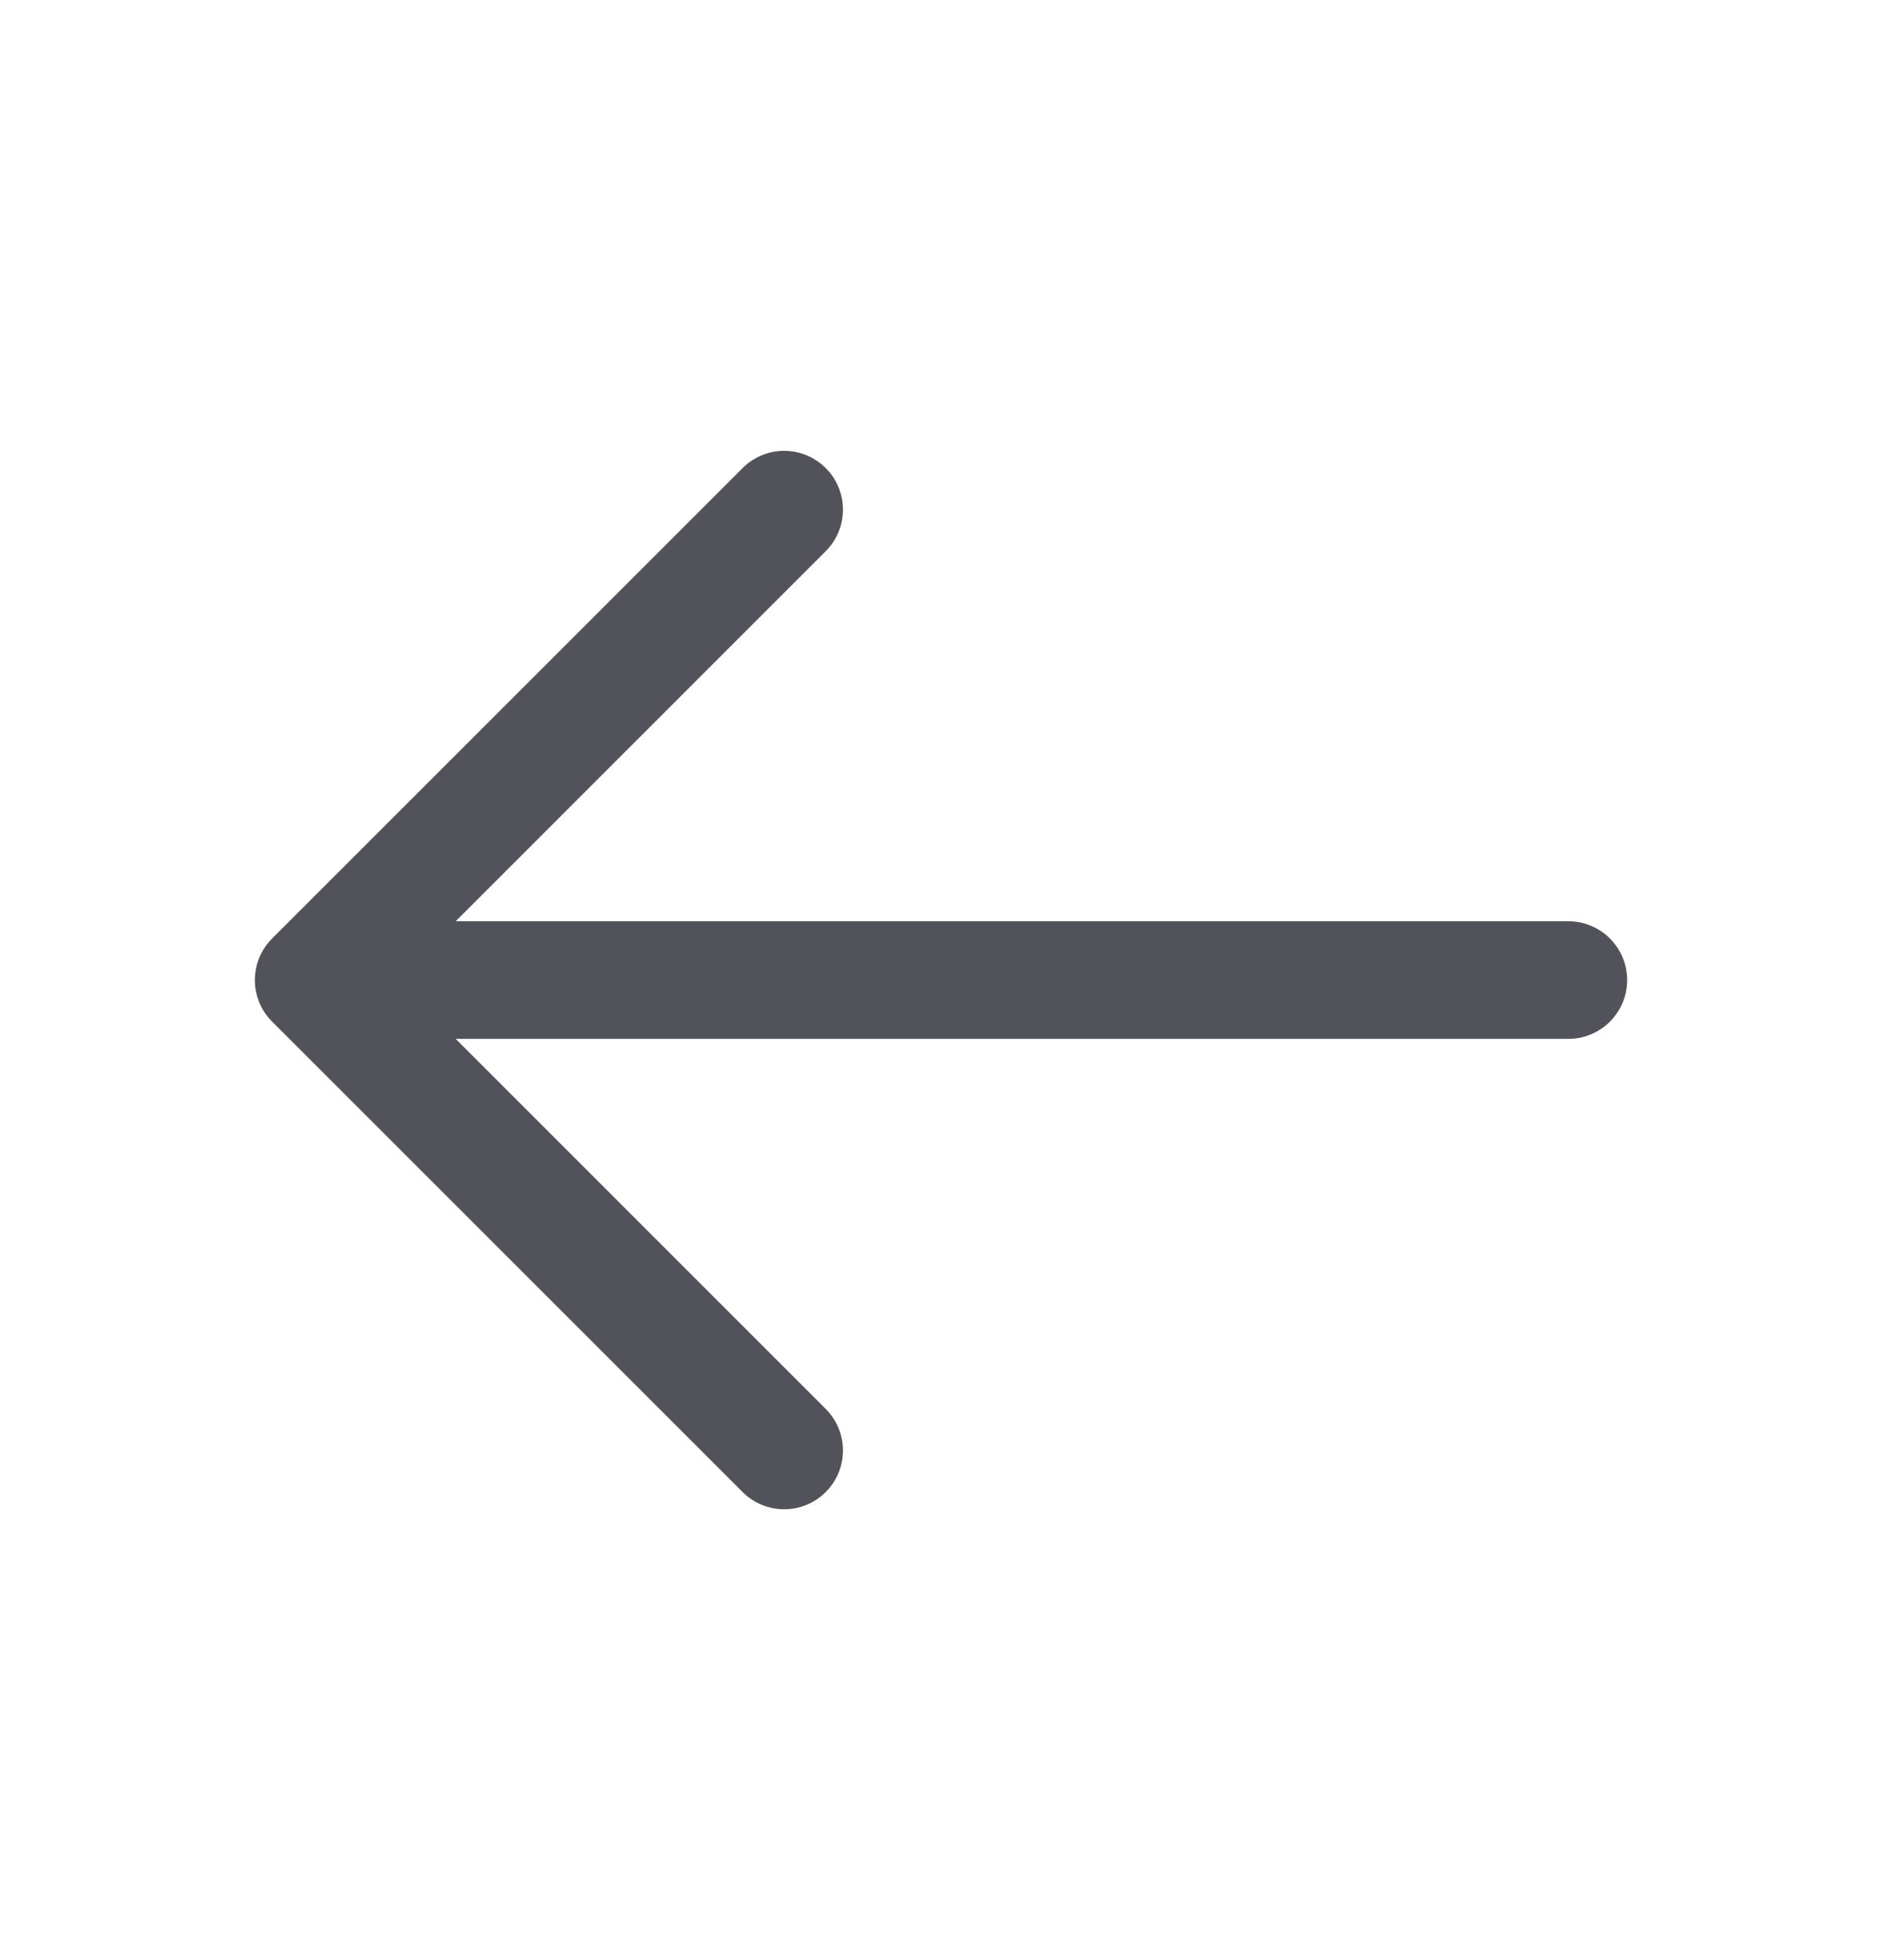 <svg width="24" height="25" viewBox="0 0 24 25" fill="none" xmlns="http://www.w3.org/2000/svg">
<path fill-rule="evenodd" clip-rule="evenodd" d="M10.53 5.97C10.823 6.263 10.823 6.737 10.53 7.03L5.811 11.75H20C20.414 11.75 20.75 12.086 20.75 12.5C20.75 12.914 20.414 13.25 20 13.25H5.811L10.53 17.97C10.823 18.263 10.823 18.737 10.53 19.03C10.237 19.323 9.763 19.323 9.47 19.03L3.47 13.03C3.177 12.737 3.177 12.263 3.47 11.97L9.47 5.97C9.763 5.677 10.237 5.677 10.53 5.97Z" fill="#52525B"/>
</svg>
